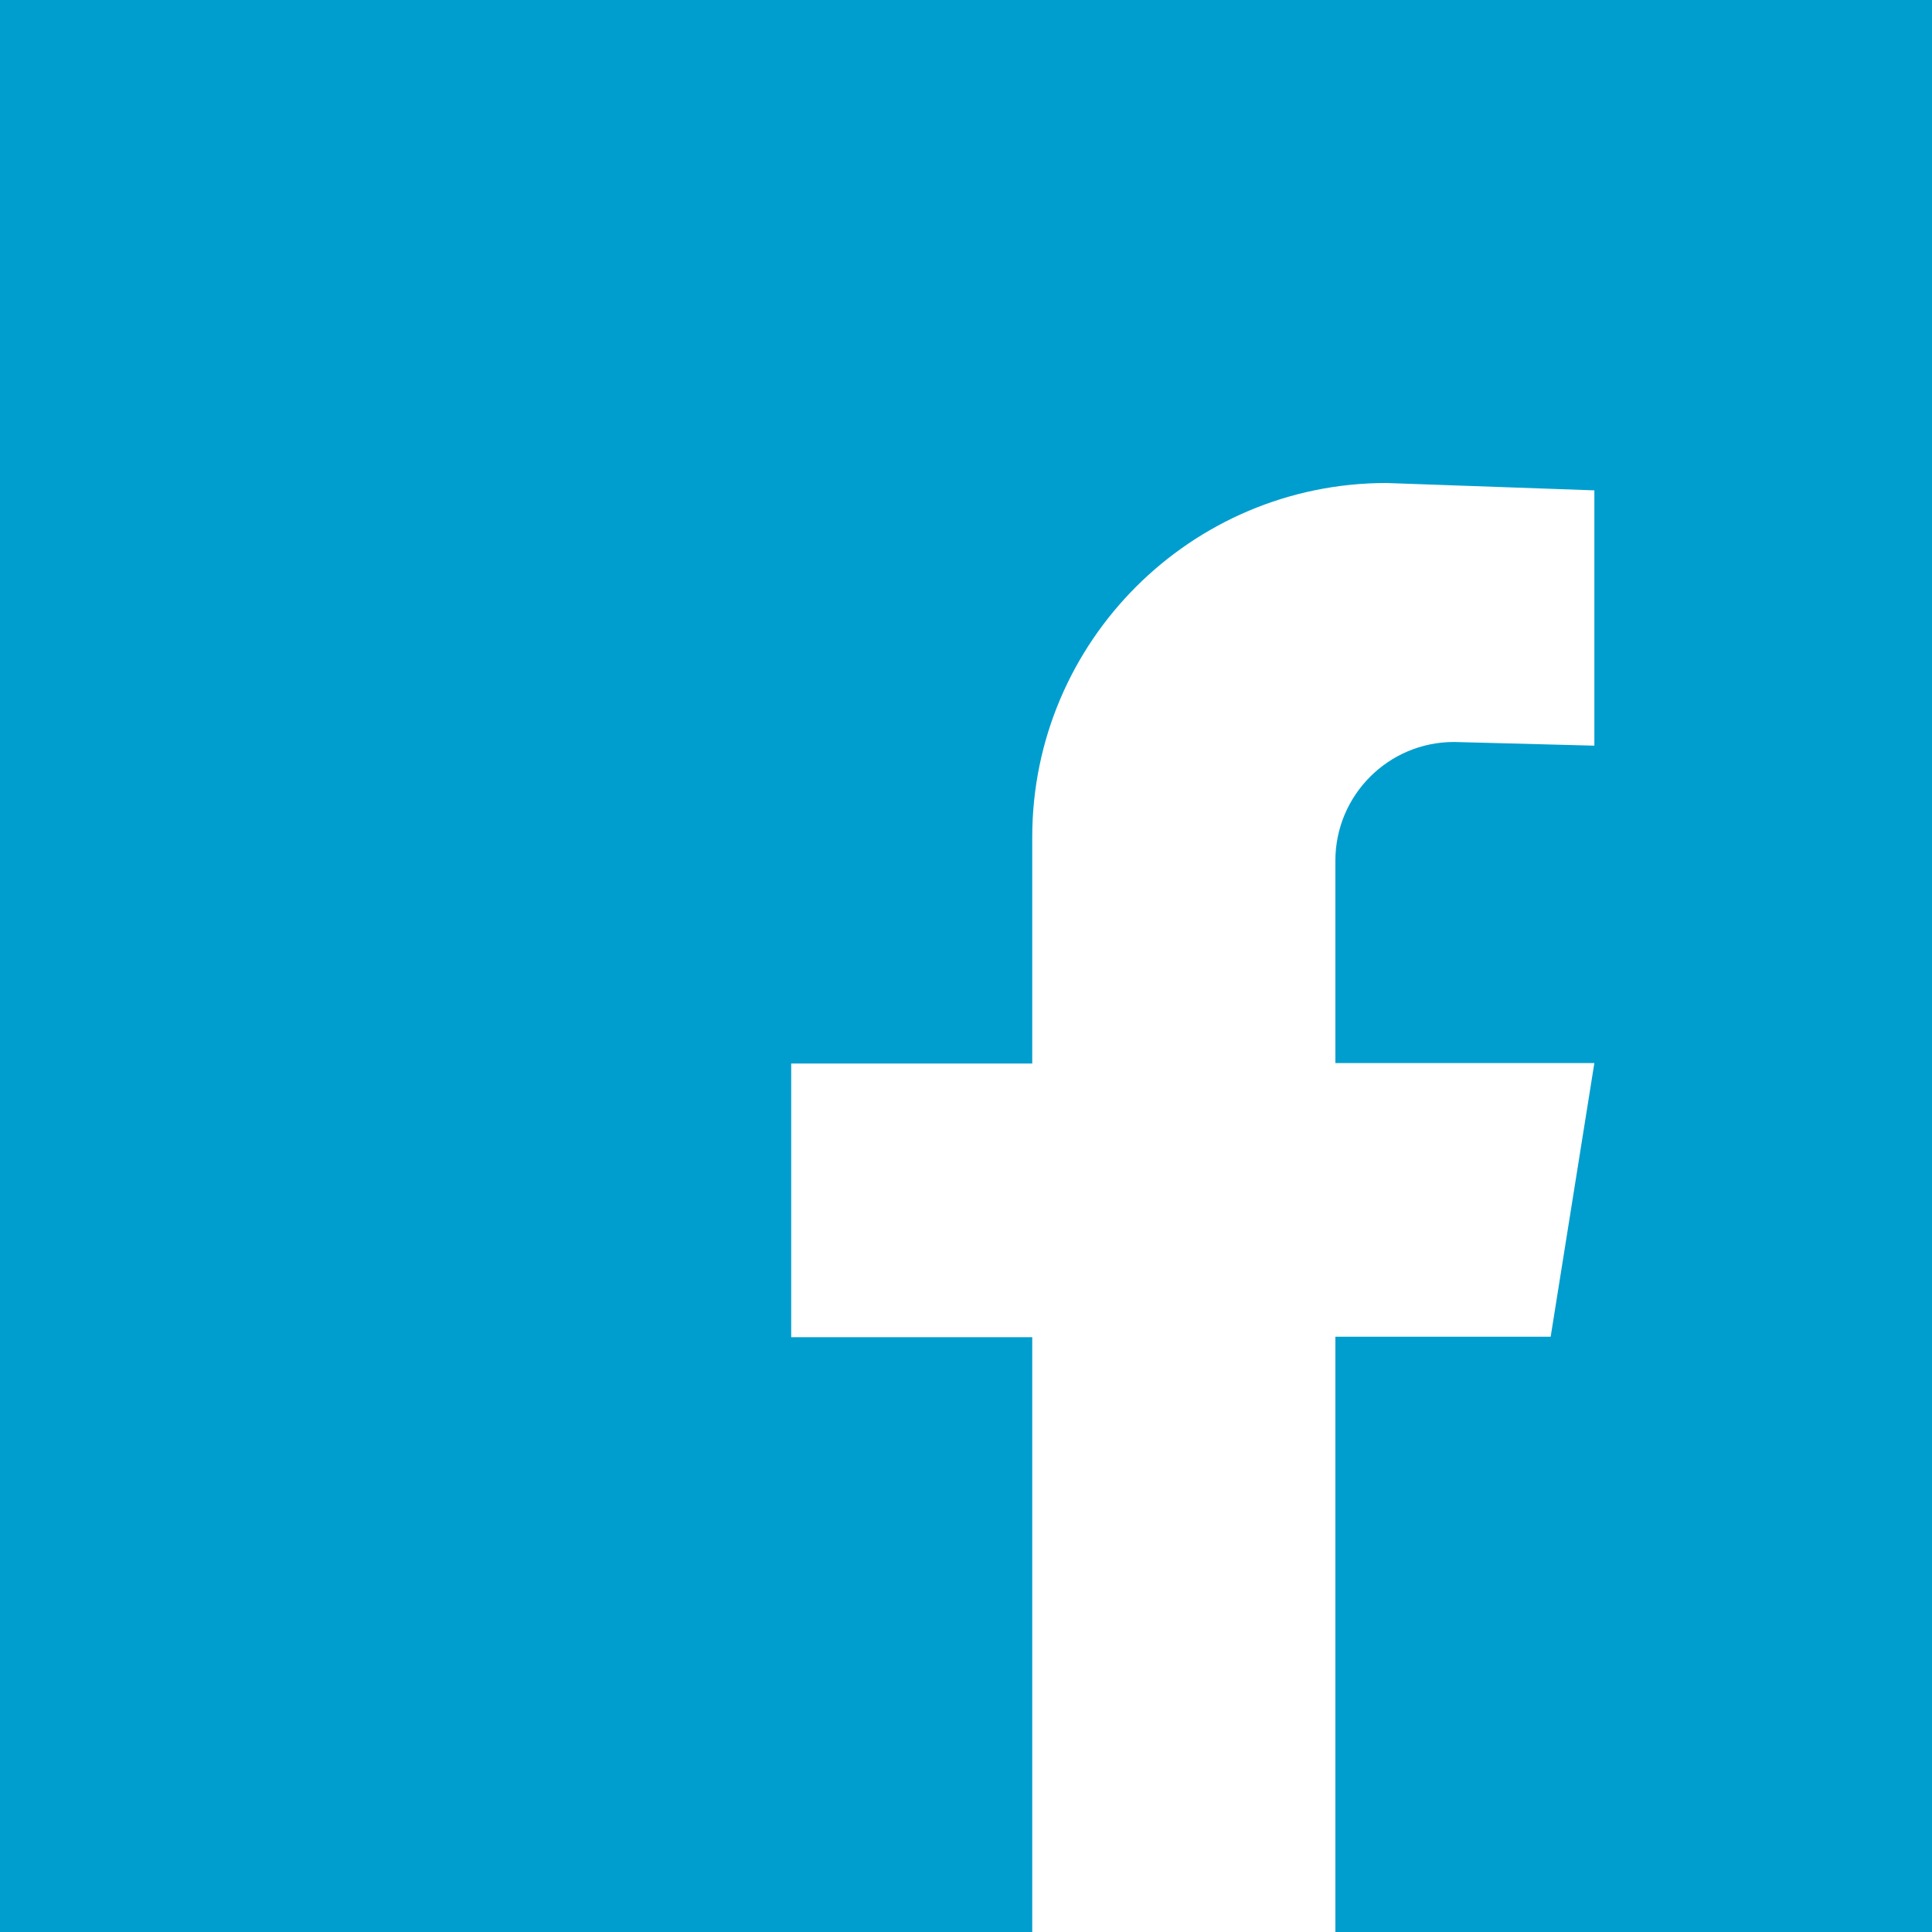 <?xml version="1.0" encoding="utf-8"?>
<!-- Generator: Adobe Illustrator 26.2.1, SVG Export Plug-In . SVG Version: 6.00 Build 0)  -->
<svg version="1.1" id="Ebene_1" xmlns="http://www.w3.org/2000/svg" xmlns:xlink="http://www.w3.org/1999/xlink" x="0px" y="0px"
	 viewBox="0 0 420 420" style="enable-background:new 0 0 420 420;" xml:space="preserve">
<style type="text/css">
	.st0{fill:#009ECE;}
</style>
<path class="st0" d="M0,0v420h224.4V290.7H172v-59.5h52.4V182c0-42.5,34.5-77,77-77l45.2,1.6v55.5l-30.5-0.8
	c-14.3,0-25.8,11.6-25.8,25.8v44h56.3l-9.5,59.5h-46.8V420H420V0H0z"/>
</svg>
